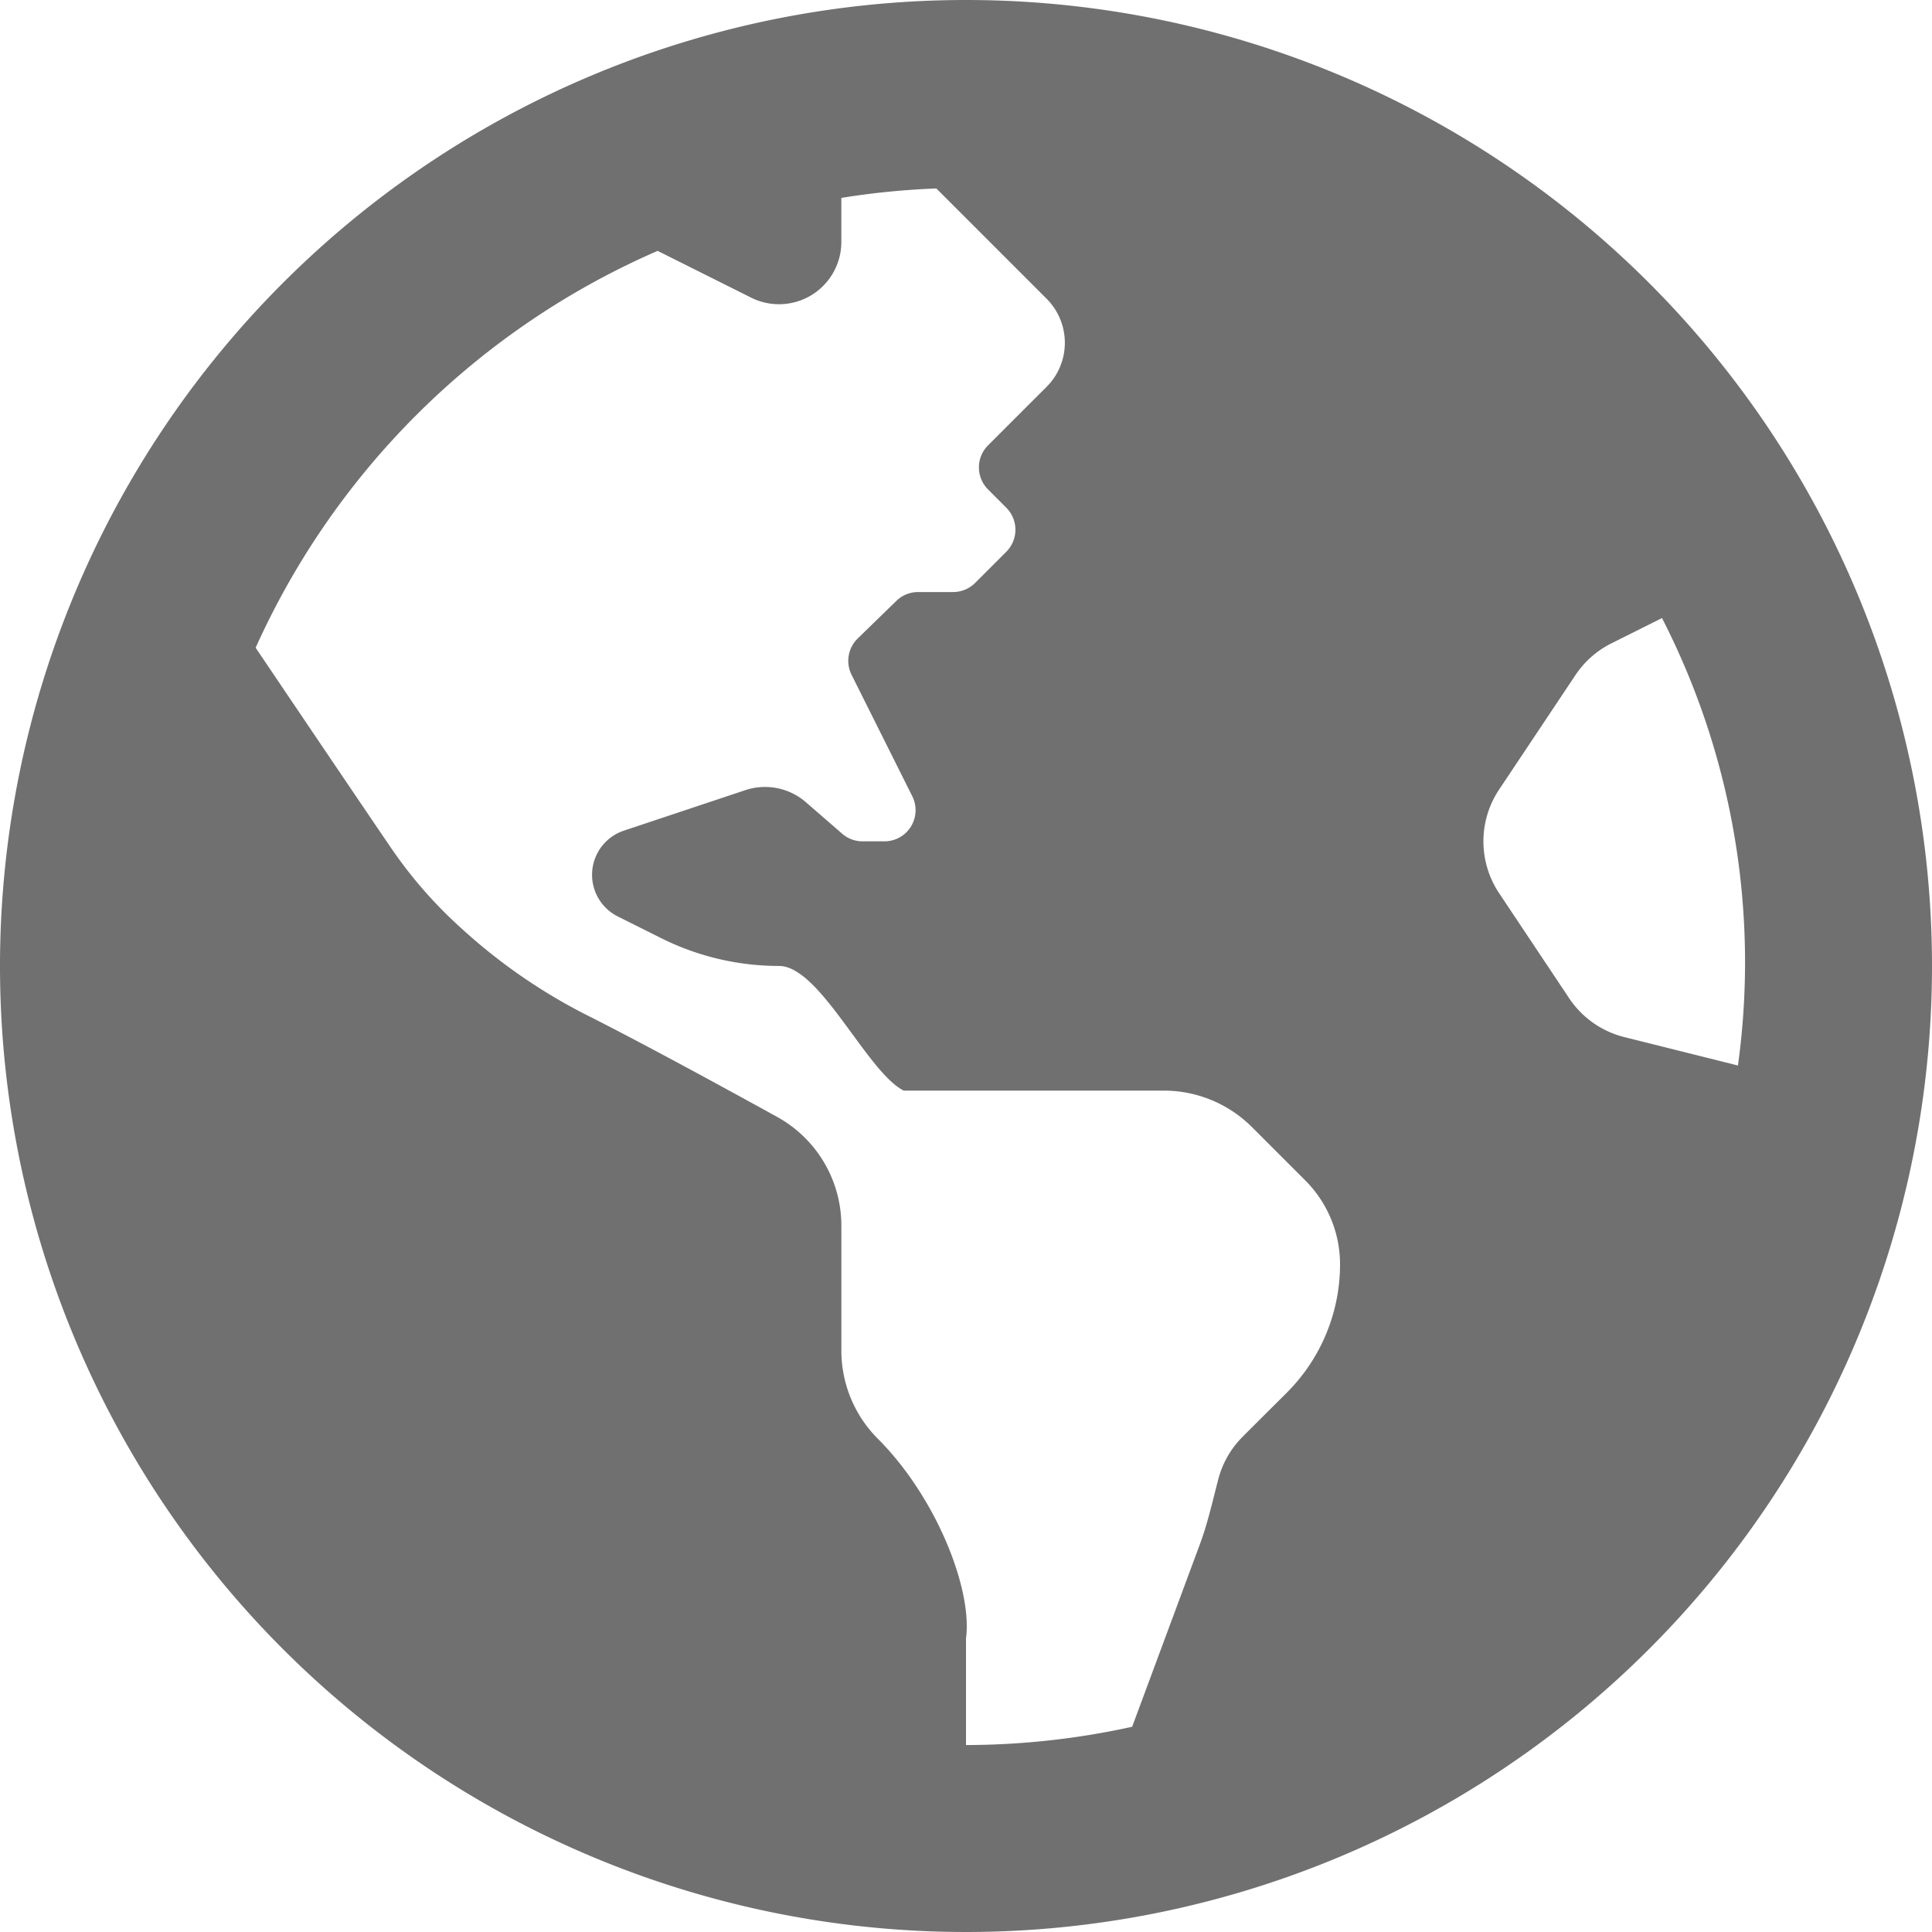 <svg xmlns="http://www.w3.org/2000/svg" width="100" height="100" viewBox="0 0 100 100">
  <path id="Icon_awesome-globe-americas" data-name="Icon awesome-globe-americas" d="M50,.563a50,50,0,1,0,50,50A50,50,0,0,0,50,.563Zm16.591,72.1c-.786.782-1.611,1.6-2.28,2.274a4.818,4.818,0,0,0-1.244,2.159c-.3,1.141-.55,2.294-.962,3.4L58.6,89.94a40.292,40.292,0,0,1-8.6.946v-5.52c.341-2.544-1.54-7.31-4.562-10.333a6.452,6.452,0,0,1-1.889-4.562V64.016a6.43,6.43,0,0,0-3.319-5.639c-2.9-1.6-7.018-3.843-9.841-5.264a29.064,29.064,0,0,1-6.381-4.385l-.161-.145A23.144,23.144,0,0,1,20.206,44.4c-1.891-2.776-4.972-7.343-6.974-10.31A40.542,40.542,0,0,1,34.038,13.548l4.841,2.421a3.226,3.226,0,0,0,4.669-2.885V10.806a40.293,40.293,0,0,1,4.917-.488l5.706,5.706a3.226,3.226,0,0,1,0,4.563l-.946.944-2.085,2.085a1.614,1.614,0,0,0,0,2.28l.946.946a1.614,1.614,0,0,1,0,2.28l-1.613,1.613a1.614,1.614,0,0,1-1.141.472H47.52a1.612,1.612,0,0,0-1.125.458l-2,1.946a1.615,1.615,0,0,0-.319,1.877l3.143,6.288a1.613,1.613,0,0,1-1.442,2.335H44.641a1.611,1.611,0,0,1-1.056-.4l-1.871-1.625a3.229,3.229,0,0,0-3.135-.625l-6.284,2.095A2.41,2.41,0,0,0,31.98,48l2.234,1.117a13.654,13.654,0,0,0,6.111,1.444c2.121,0,4.554,5.5,6.452,6.452H60.234A6.455,6.455,0,0,1,64.8,58.9l2.76,2.76a6.15,6.15,0,0,1,1.8,4.349,9.382,9.382,0,0,1-2.766,6.649ZM84.073,54.242a4.839,4.839,0,0,1-2.853-2.01l-3.625-5.437a4.833,4.833,0,0,1,0-5.367l3.95-5.923a4.833,4.833,0,0,1,1.863-1.643l2.617-1.308a39.06,39.06,0,0,1,3.931,23.159Z" transform="translate(0 -0.563)" fill="#707070"/>
</svg>
